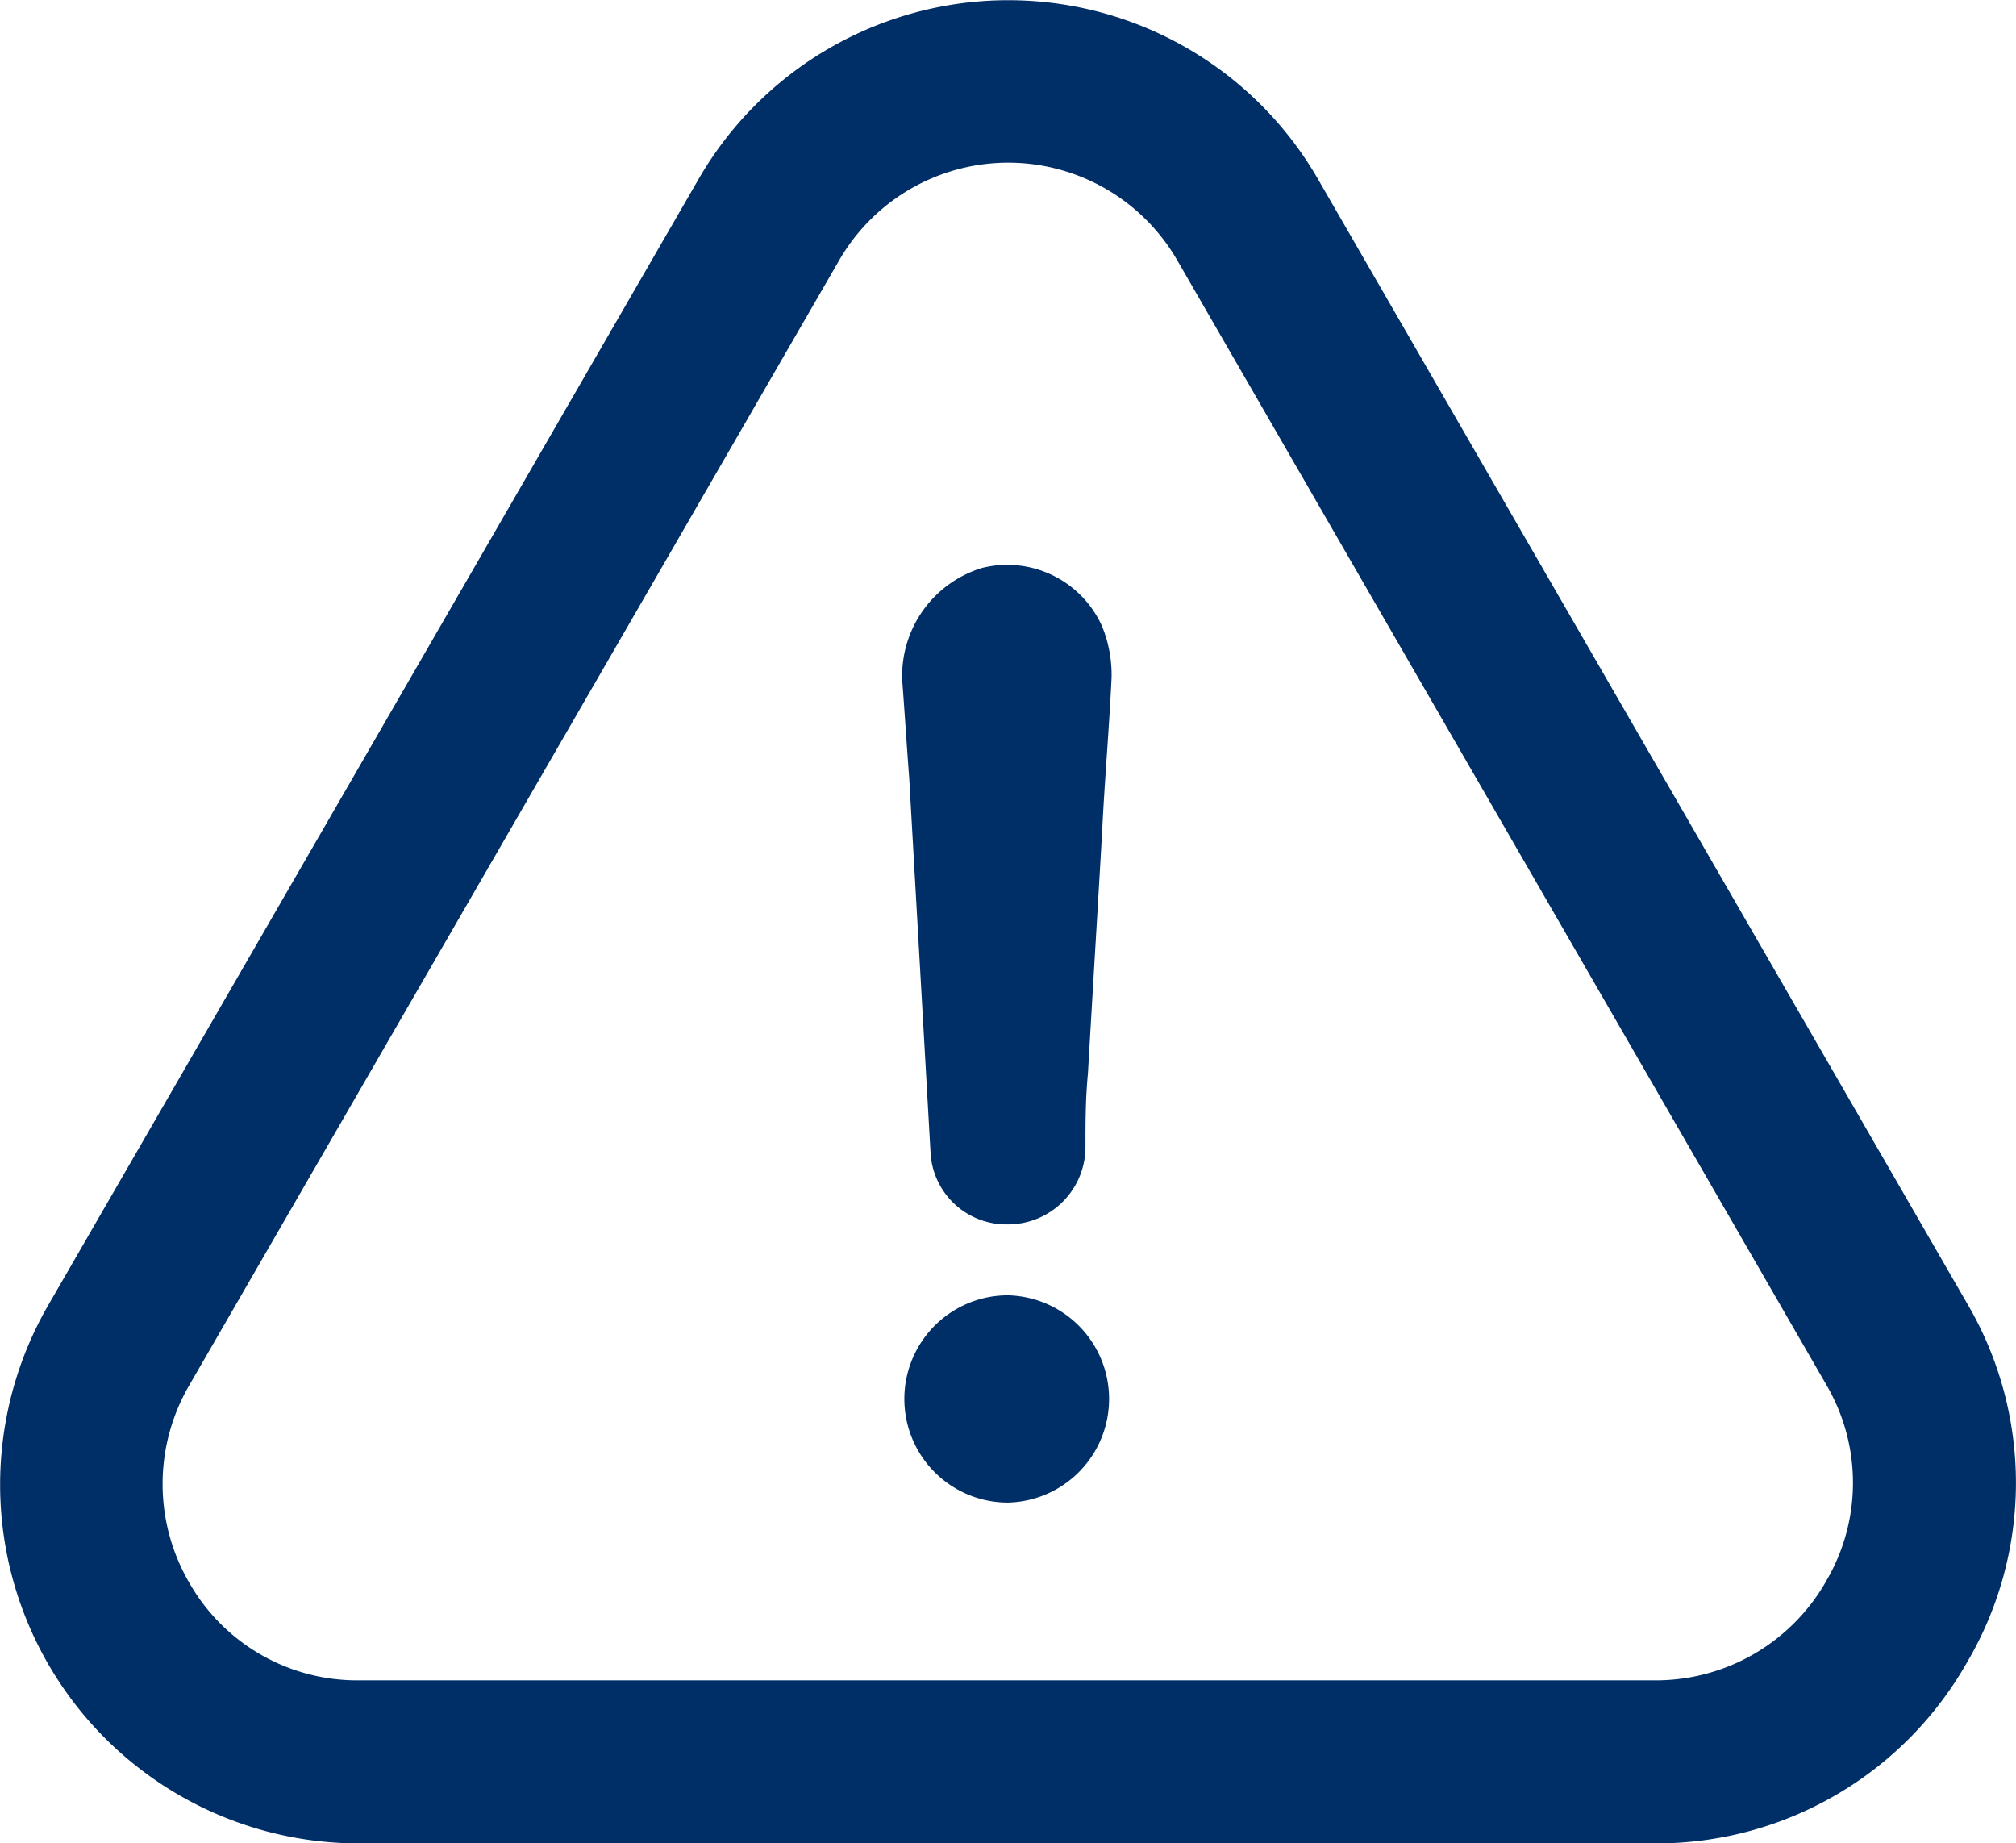 <svg id="avvisi" xmlns="http://www.w3.org/2000/svg" width="32.599" height="29.8" viewBox="0 0 32.599 29.8">
  <path id="Tracciato_41" data-name="Tracciato 41" d="M219.9,333.382a1.675,1.675,0,1,0,0,3.351,1.676,1.676,0,0,0,0-3.351Z" transform="translate(-203.601 -312.441)" fill="#002e66"/>
  <path id="Tracciato_42" data-name="Tracciato 42" d="M31.805,47.761a5.721,5.721,0,0,0,.013-5.79L21.325,23.8a5.782,5.782,0,0,0-10.038-.007L.779,41.984a5.8,5.8,0,0,0,5.026,8.7H26.766A5.771,5.771,0,0,0,31.805,47.761Zm-2.278-1.313a3.167,3.167,0,0,1-2.768,1.6H5.8a3.123,3.123,0,0,1-2.734-1.568,3.171,3.171,0,0,1-.007-3.2L13.564,25.1a3.156,3.156,0,0,1,5.482.007l10.5,18.187A3.129,3.129,0,0,1,29.527,46.447Z" transform="translate(0 -20.882)" fill="#002e66"/>
  <path id="Tracciato_43" data-name="Tracciato 43" d="M219.018,157.224a1.822,1.822,0,0,0-1.293,1.829c.04.529.074,1.065.114,1.595.114,2.017.228,3.994.342,6.011a1.228,1.228,0,0,0,1.253,1.179,1.253,1.253,0,0,0,1.253-1.22c0-.415,0-.8.04-1.22.074-1.293.154-2.587.228-3.88.04-.838.114-1.675.154-2.513a2.069,2.069,0,0,0-.154-.838A1.68,1.68,0,0,0,219.018,157.224Z" transform="translate(-203.135 -148.043)" fill="#002e66"/>
</svg>
